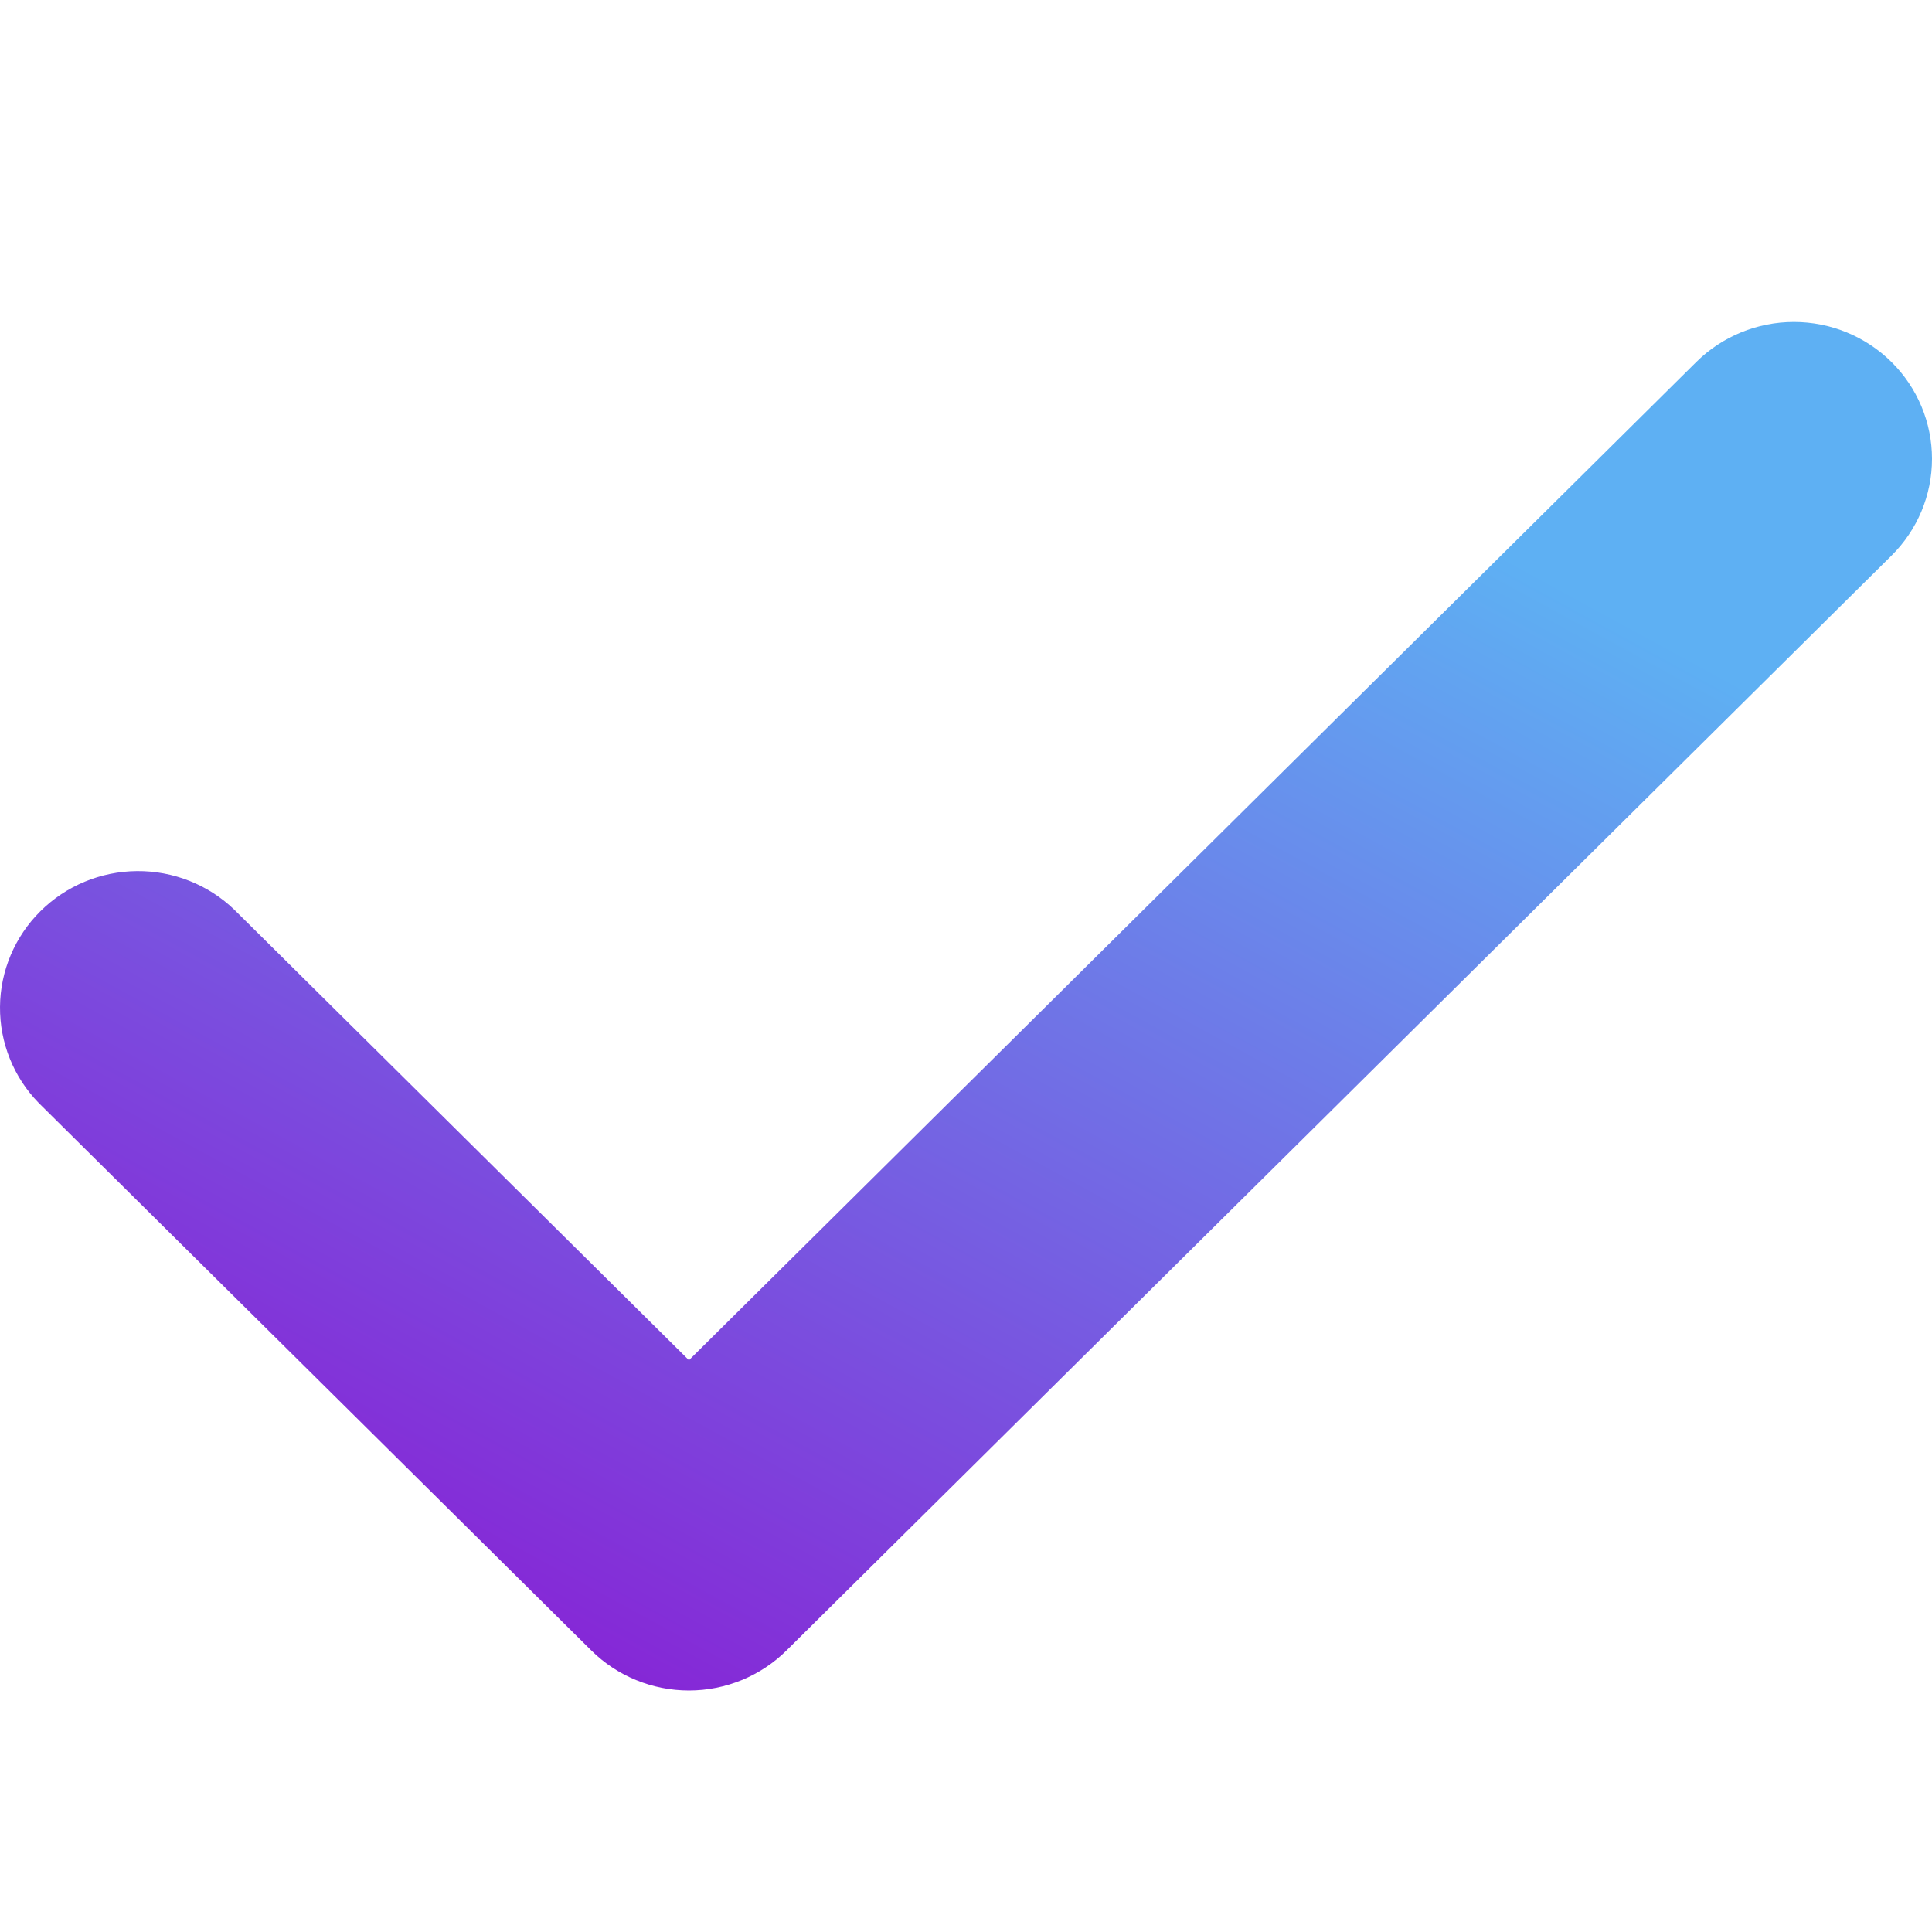 <svg width="32" height="32" viewBox="0 0 32 32" fill="none" xmlns="http://www.w3.org/2000/svg">
<path fill-rule="evenodd" clip-rule="evenodd" d="M31.33 5.997C31.759 6.422 32 6.999 32 7.6C32 8.201 31.759 8.777 31.33 9.202L13.028 27.336C12.599 27.761 12.017 28 11.411 28C10.804 28 10.222 27.761 9.793 27.336L0.642 18.269C0.225 17.842 -0.005 17.269 8.64833e-05 16.675C0.005 16.081 0.246 15.512 0.67 15.092C1.094 14.671 1.668 14.433 2.268 14.428C2.868 14.423 3.446 14.651 3.877 15.064L11.411 22.529L28.095 5.997C28.524 5.572 29.106 5.333 29.713 5.333C30.319 5.333 30.901 5.572 31.33 5.997Z" fill="url(#paint0_linear_2352_1478)"/>
<defs>
<linearGradient id="paint0_linear_2352_1478" x1="5.201" y1="30.702" x2="18.793" y2="5.834" gradientUnits="userSpaceOnUse">
<stop stop-color="#8E0AD0"/>
<stop offset="1" stop-color="#5EB0F3"/>
</linearGradient>
</defs>
</svg>
